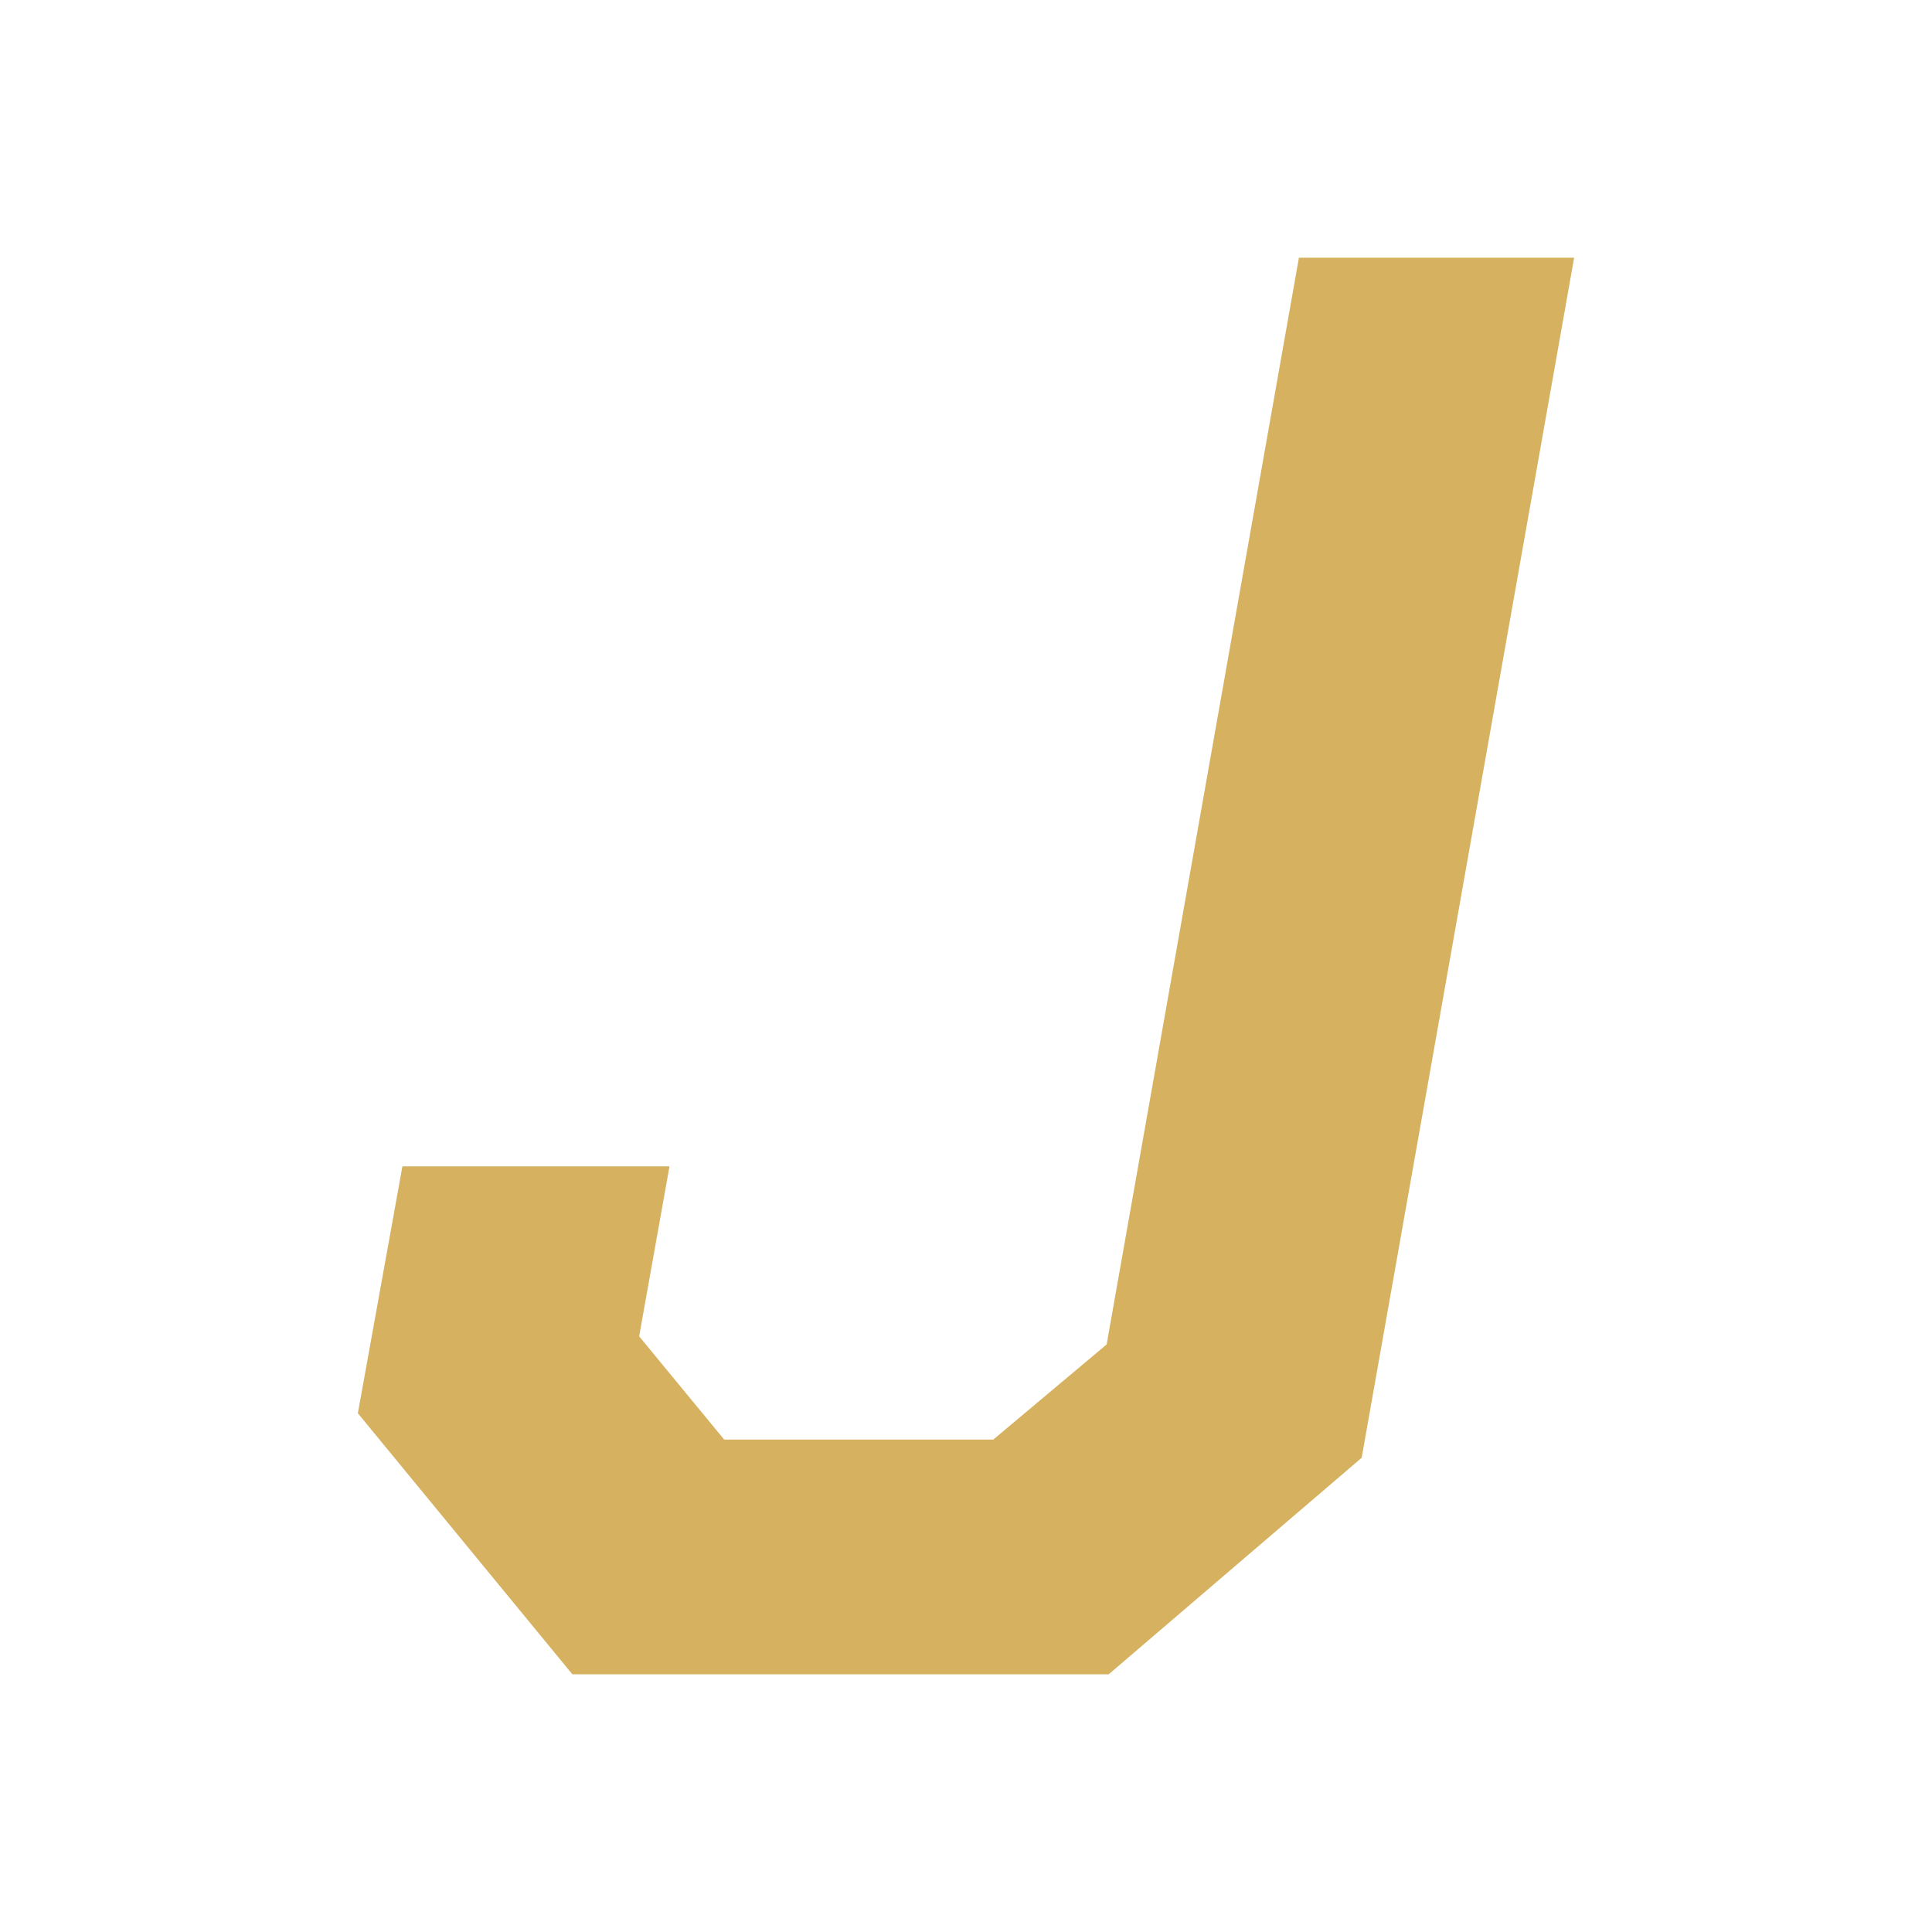 <svg xmlns="http://www.w3.org/2000/svg" id="uuid-6990d52e-7d70-41ba-97b3-816f822e5fd6" viewBox="0 0 512 512"><defs><style>.uuid-b4c32027-1934-479d-83a7-4112a2a72ba9{fill:#d6b160;}.uuid-910e8aca-71ef-49d6-9465-d0d3e1ca595e{fill:none;}</style></defs><g id="uuid-0f84c0f8-8d55-4e56-8db0-a800f7d9ed0d"><path class="uuid-b4c32027-1934-479d-83a7-4112a2a72ba9" d="m94.838,374.524l11.805-65.429h70.781l-8.043,45.049,22.533,27.353h71.326l30.032-25.206,50.957-287.999h72.934l-56.303,318.031-67.044,57.386h-142.131l-56.847-69.185Z"></path><rect class="uuid-910e8aca-71ef-49d6-9465-d0d3e1ca595e" width="512" height="512"></rect></g></svg>